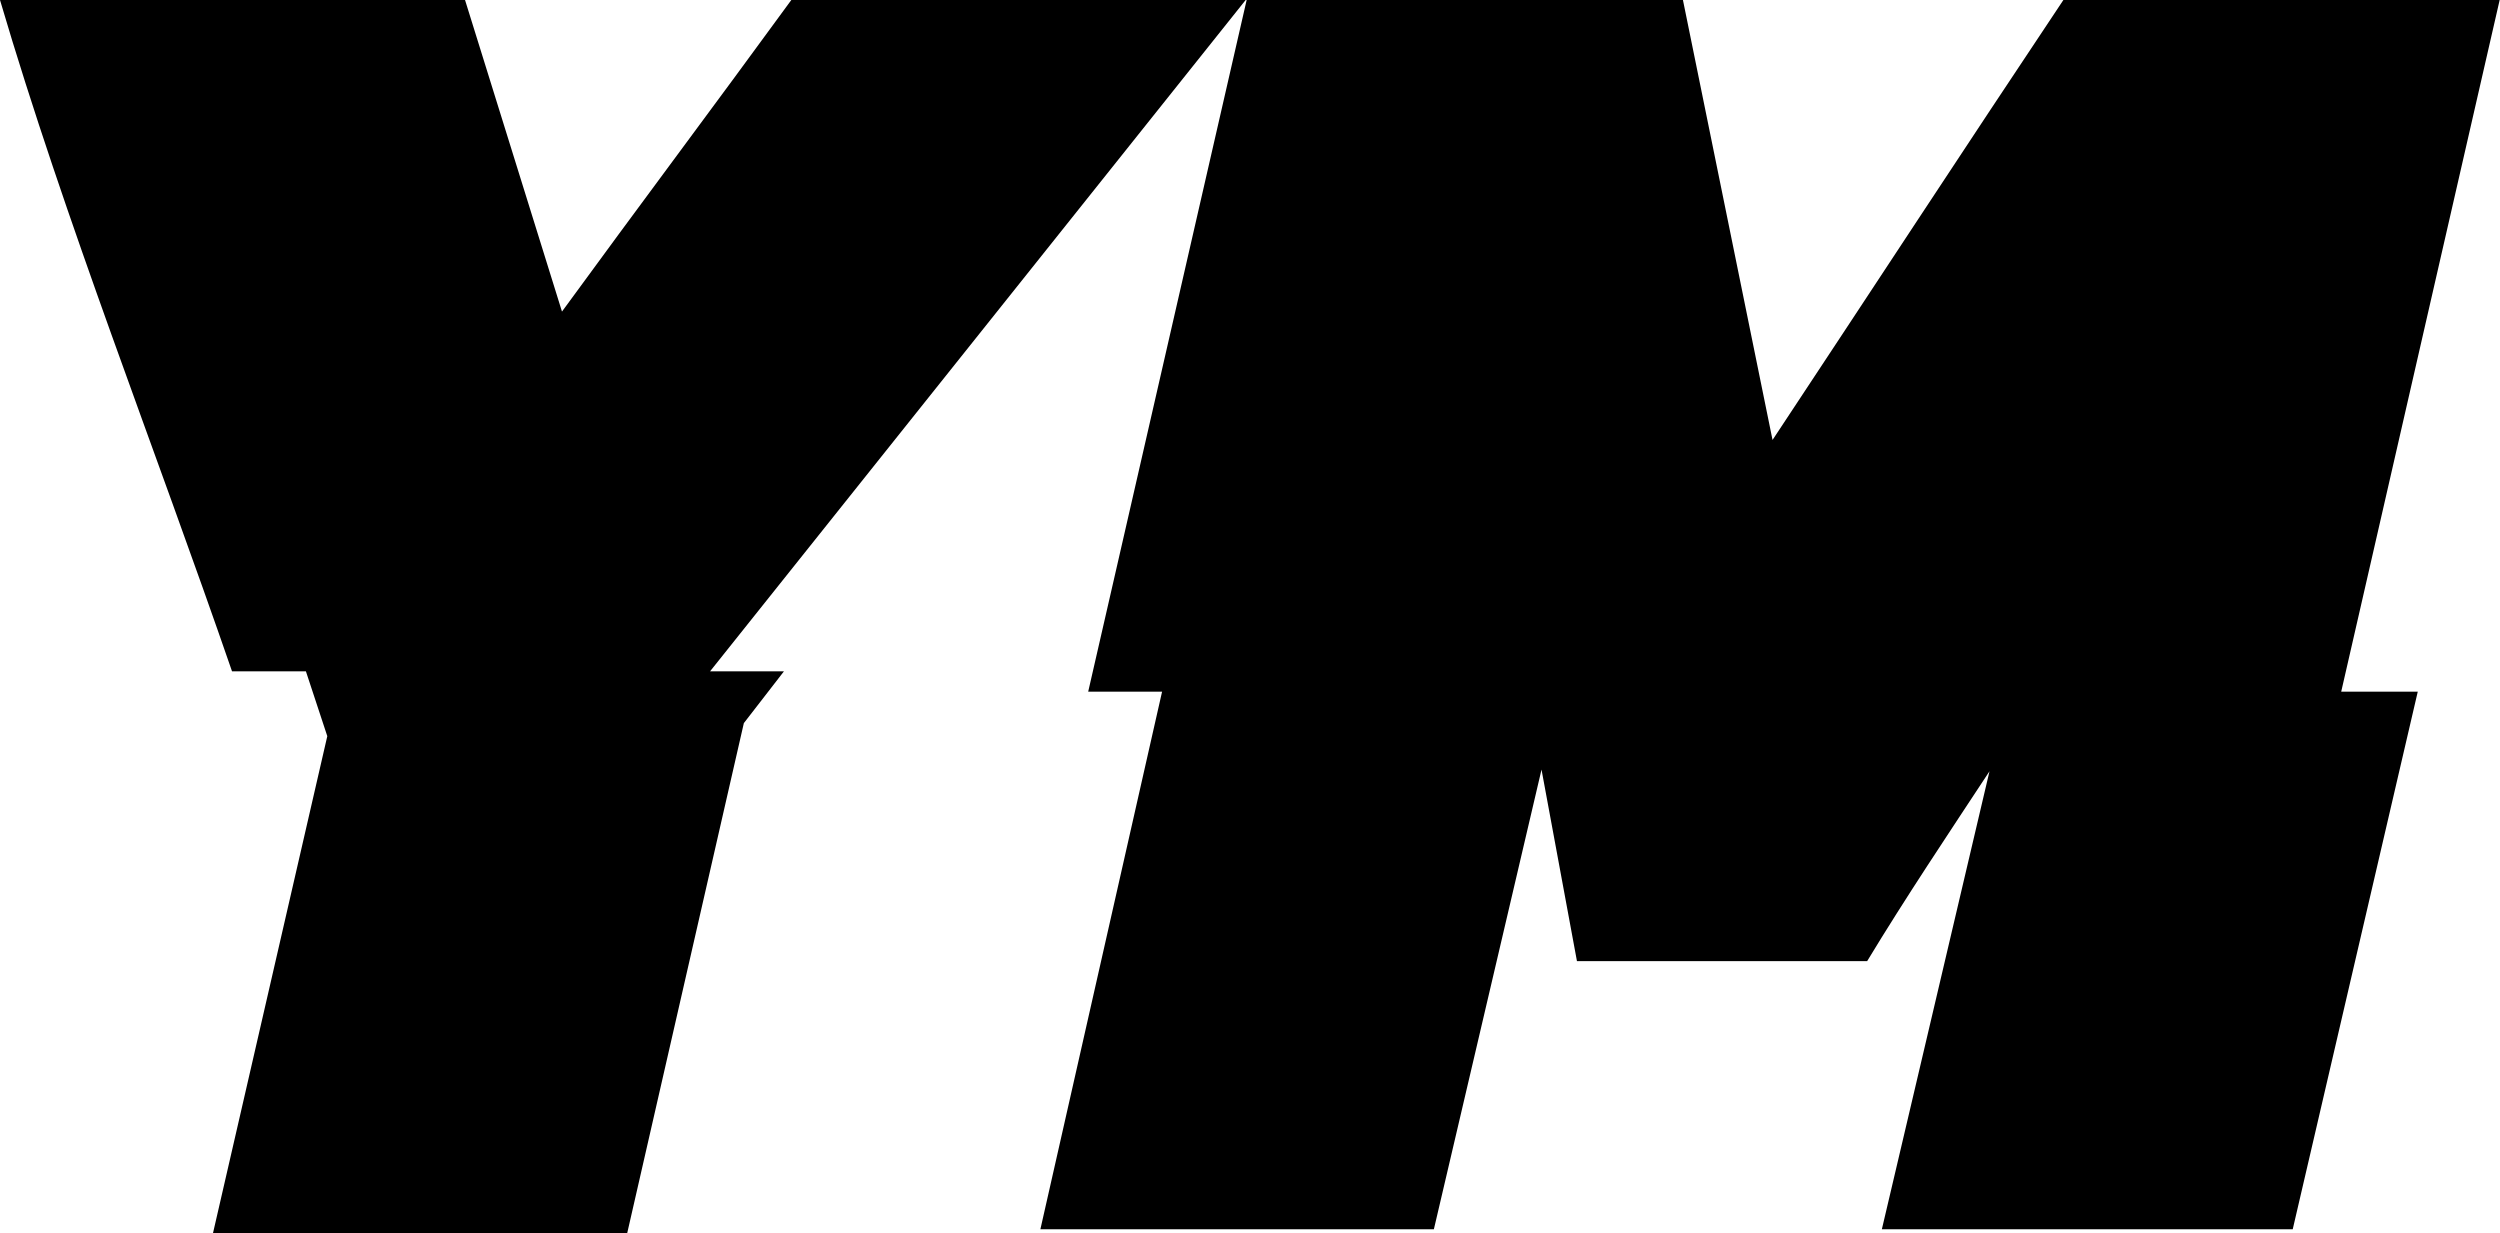<svg xmlns="http://www.w3.org/2000/svg" version="1.1" xmlns:xlink="http://www.w3.org/1999/xlink" xmlns:svgjs="http://svgjs.dev/svgjs" width="74.78" height="36.89"><svg id="SvgjsSvg1033" xmlns="http://www.w3.org/2000/svg" viewBox="0 0 74.78 36.89">
  <g id="SvgjsG1032" data-name="Layer_1">
    <g id="SvgjsG1031">
      <path d="M23.45,20.08l-1.2,1.55-3.49,15.26H6.37l3.42-14.87c-.2-.61-.42-1.28-.64-1.94h-2.21C4.65,13.44,1.94,6.59,0,0h13.91l2.9,9.32c2.26-3.1,4.6-6.22,6.86-9.32h13.59l-16.02,20.08h2.21ZM72.32,20.69l-3.74,16.08h-12.29l3.22-13.7c-1.25,1.9-2.51,3.78-3.66,5.68h-8.68l-1.06-5.73-3.22,13.75h-11.77l3.64-16.08h-2.21L37.29,0h13.05l2.68,13.16c2.88-4.35,5.75-8.74,8.7-13.16h13.05l-4.74,20.69h2.29Z"></path>
    </g>
  </g>
</svg><style>@media (prefers-color-scheme: light) { :root { filter: none; } }
@media (prefers-color-scheme: dark) { :root { filter: none; } }
</style></svg>